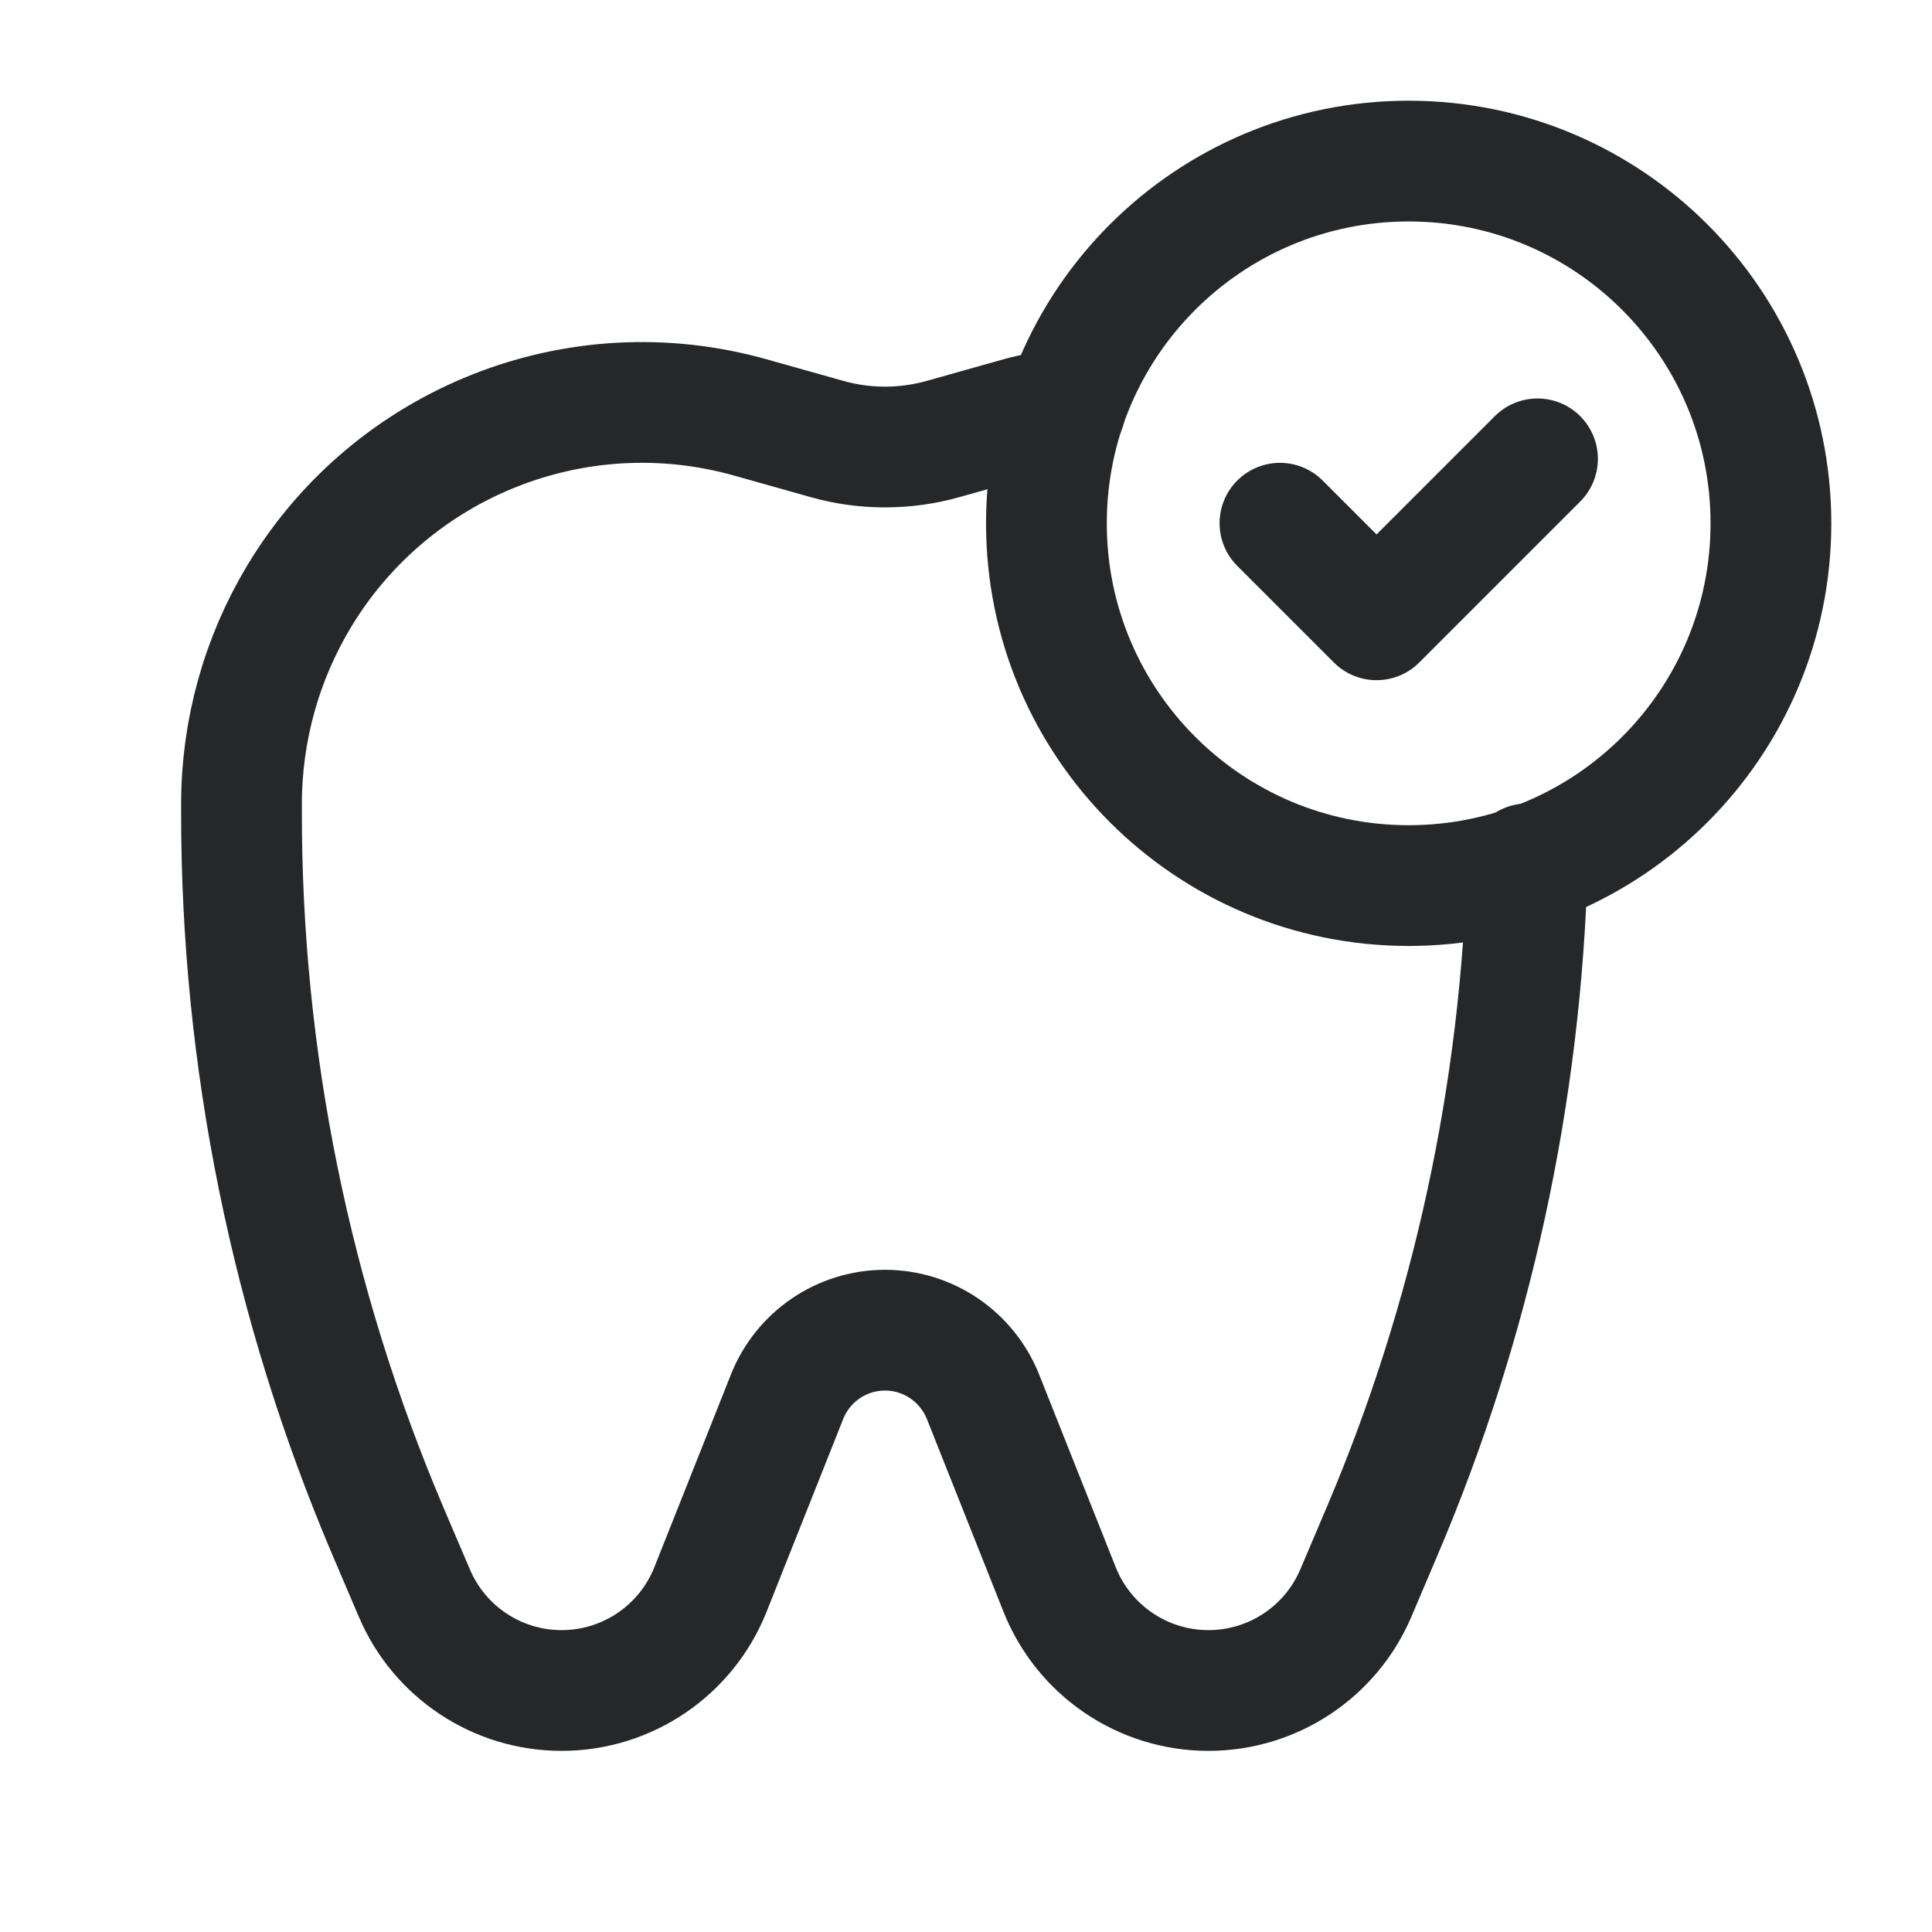 <svg xmlns="http://www.w3.org/2000/svg" fill="none" viewBox="0 0 16 16" height="16" width="16">
<path stroke-linejoin="round" stroke-linecap="round" stroke="#262728" d="M11.666 7.334C10.009 7.334 8.666 5.991 8.666 4.334C8.666 2.677 10.009 1.334 11.666 1.334C13.323 1.334 14.666 2.677 14.666 4.334C14.666 5.991 13.323 7.334 11.666 7.334Z"></path>
<path stroke-linejoin="round" stroke-linecap="round" stroke="#262728" d="M12.733 3.8L11.4 5.133L10.6 4.333"></path>
<path stroke-linejoin="round" stroke-linecap="round" stroke="#262728" d="M8.821 3.384C8.695 3.404 8.57 3.422 8.445 3.457L7.809 3.636C7.495 3.724 7.163 3.724 6.85 3.636L6.214 3.457C4.775 3.052 3.244 3.661 2.475 4.942C2.165 5.459 2.001 6.05 2 6.653V6.715C1.997 8.764 2.41 10.793 3.212 12.679L3.431 13.192C3.639 13.682 4.119 14 4.651 14C5.195 14 5.683 13.668 5.884 13.163L6.517 11.57C6.649 11.235 6.971 11.016 7.329 11.016C7.687 11.016 8.009 11.235 8.142 11.57L8.775 13.163C8.976 13.668 9.464 14 10.008 14C10.54 14 11.021 13.682 11.229 13.192L11.447 12.679C12.192 10.928 12.596 9.054 12.649 7.154"></path>
</svg>
